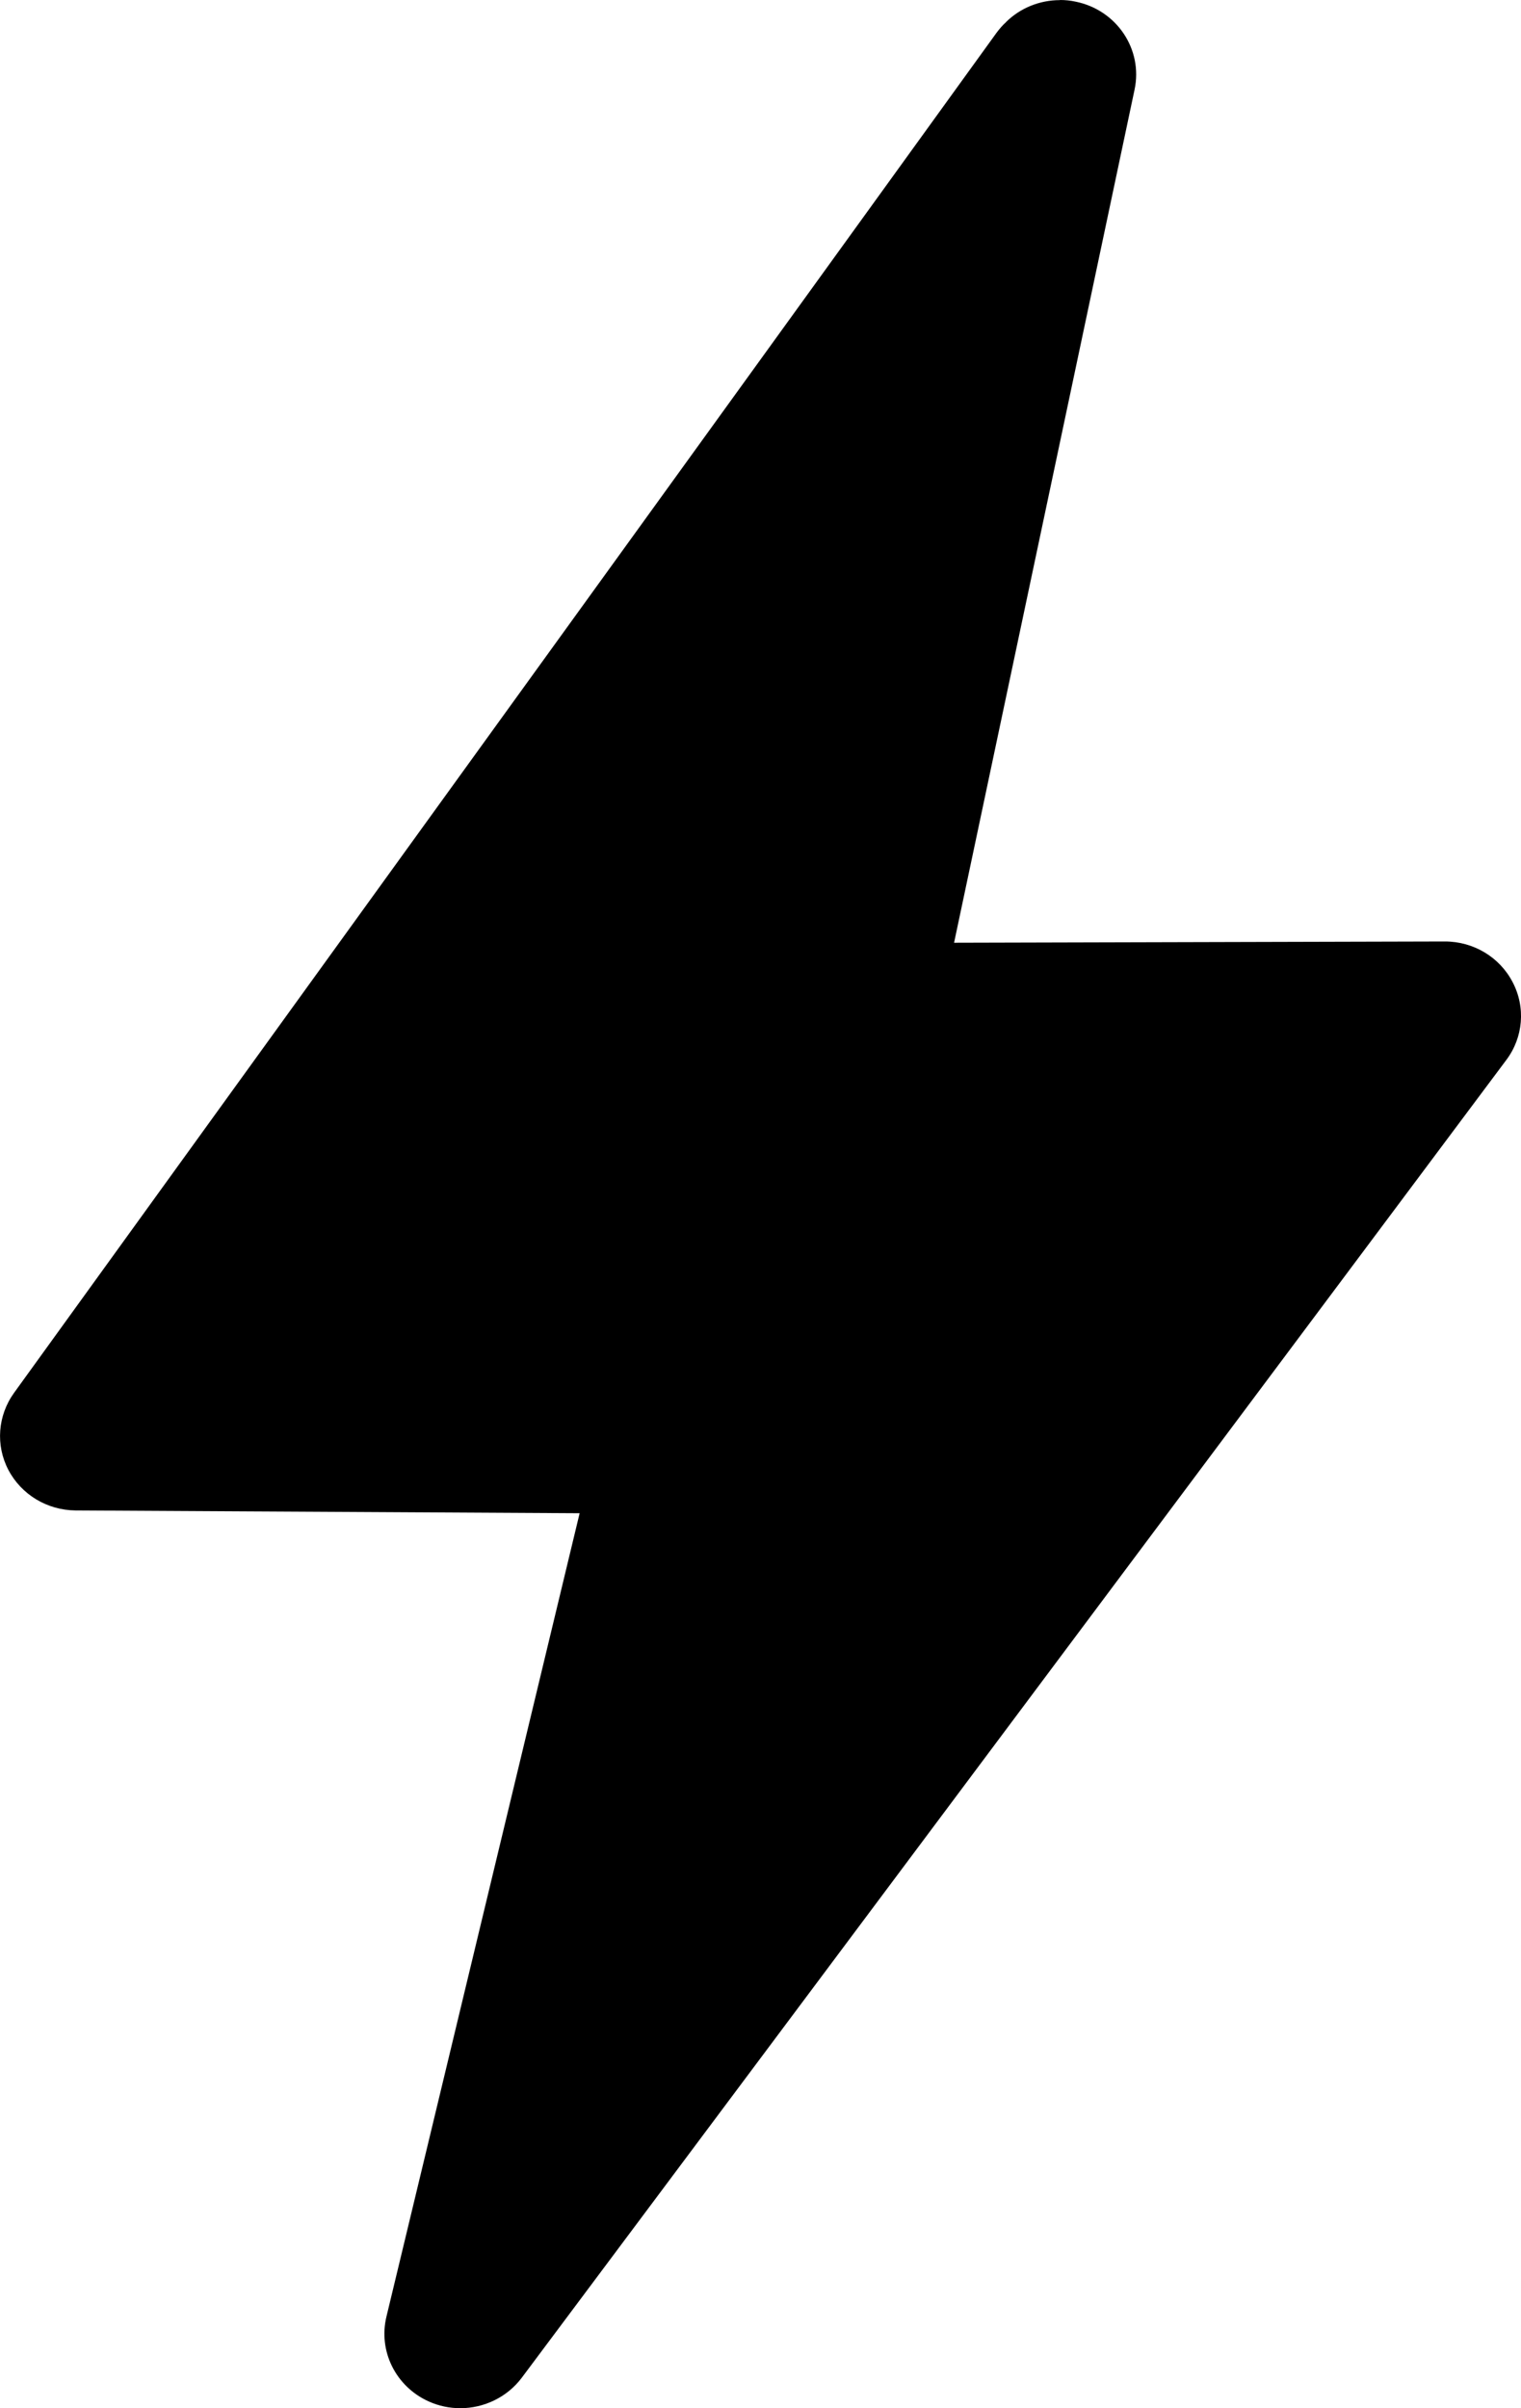 <svg width="12" height="19" viewBox="0 0 12 19" fill="none" xmlns="http://www.w3.org/2000/svg">
<path d="M8.363 0V0.001H8.362C8.201 0.001 8.049 0.064 7.938 0.173V0.174C7.91 0.199 7.885 0.228 7.862 0.259L0.111 10.989C-0.018 11.168 -0.036 11.402 0.066 11.597C0.169 11.793 0.373 11.915 0.596 11.917L4.573 11.939L3.049 18.277C2.983 18.549 3.122 18.829 3.381 18.946C3.462 18.983 3.548 19 3.632 19C3.818 19 4.001 18.914 4.117 18.759L11.884 8.363C12.018 8.185 12.038 7.947 11.934 7.749C11.832 7.552 11.626 7.428 11.4 7.428H11.398L7.527 7.438V7.439L8.951 0.708C9.019 0.39 8.811 0.079 8.486 0.013C8.445 0.004 8.404 0 8.363 0Z" fill="black"/>
</svg>
